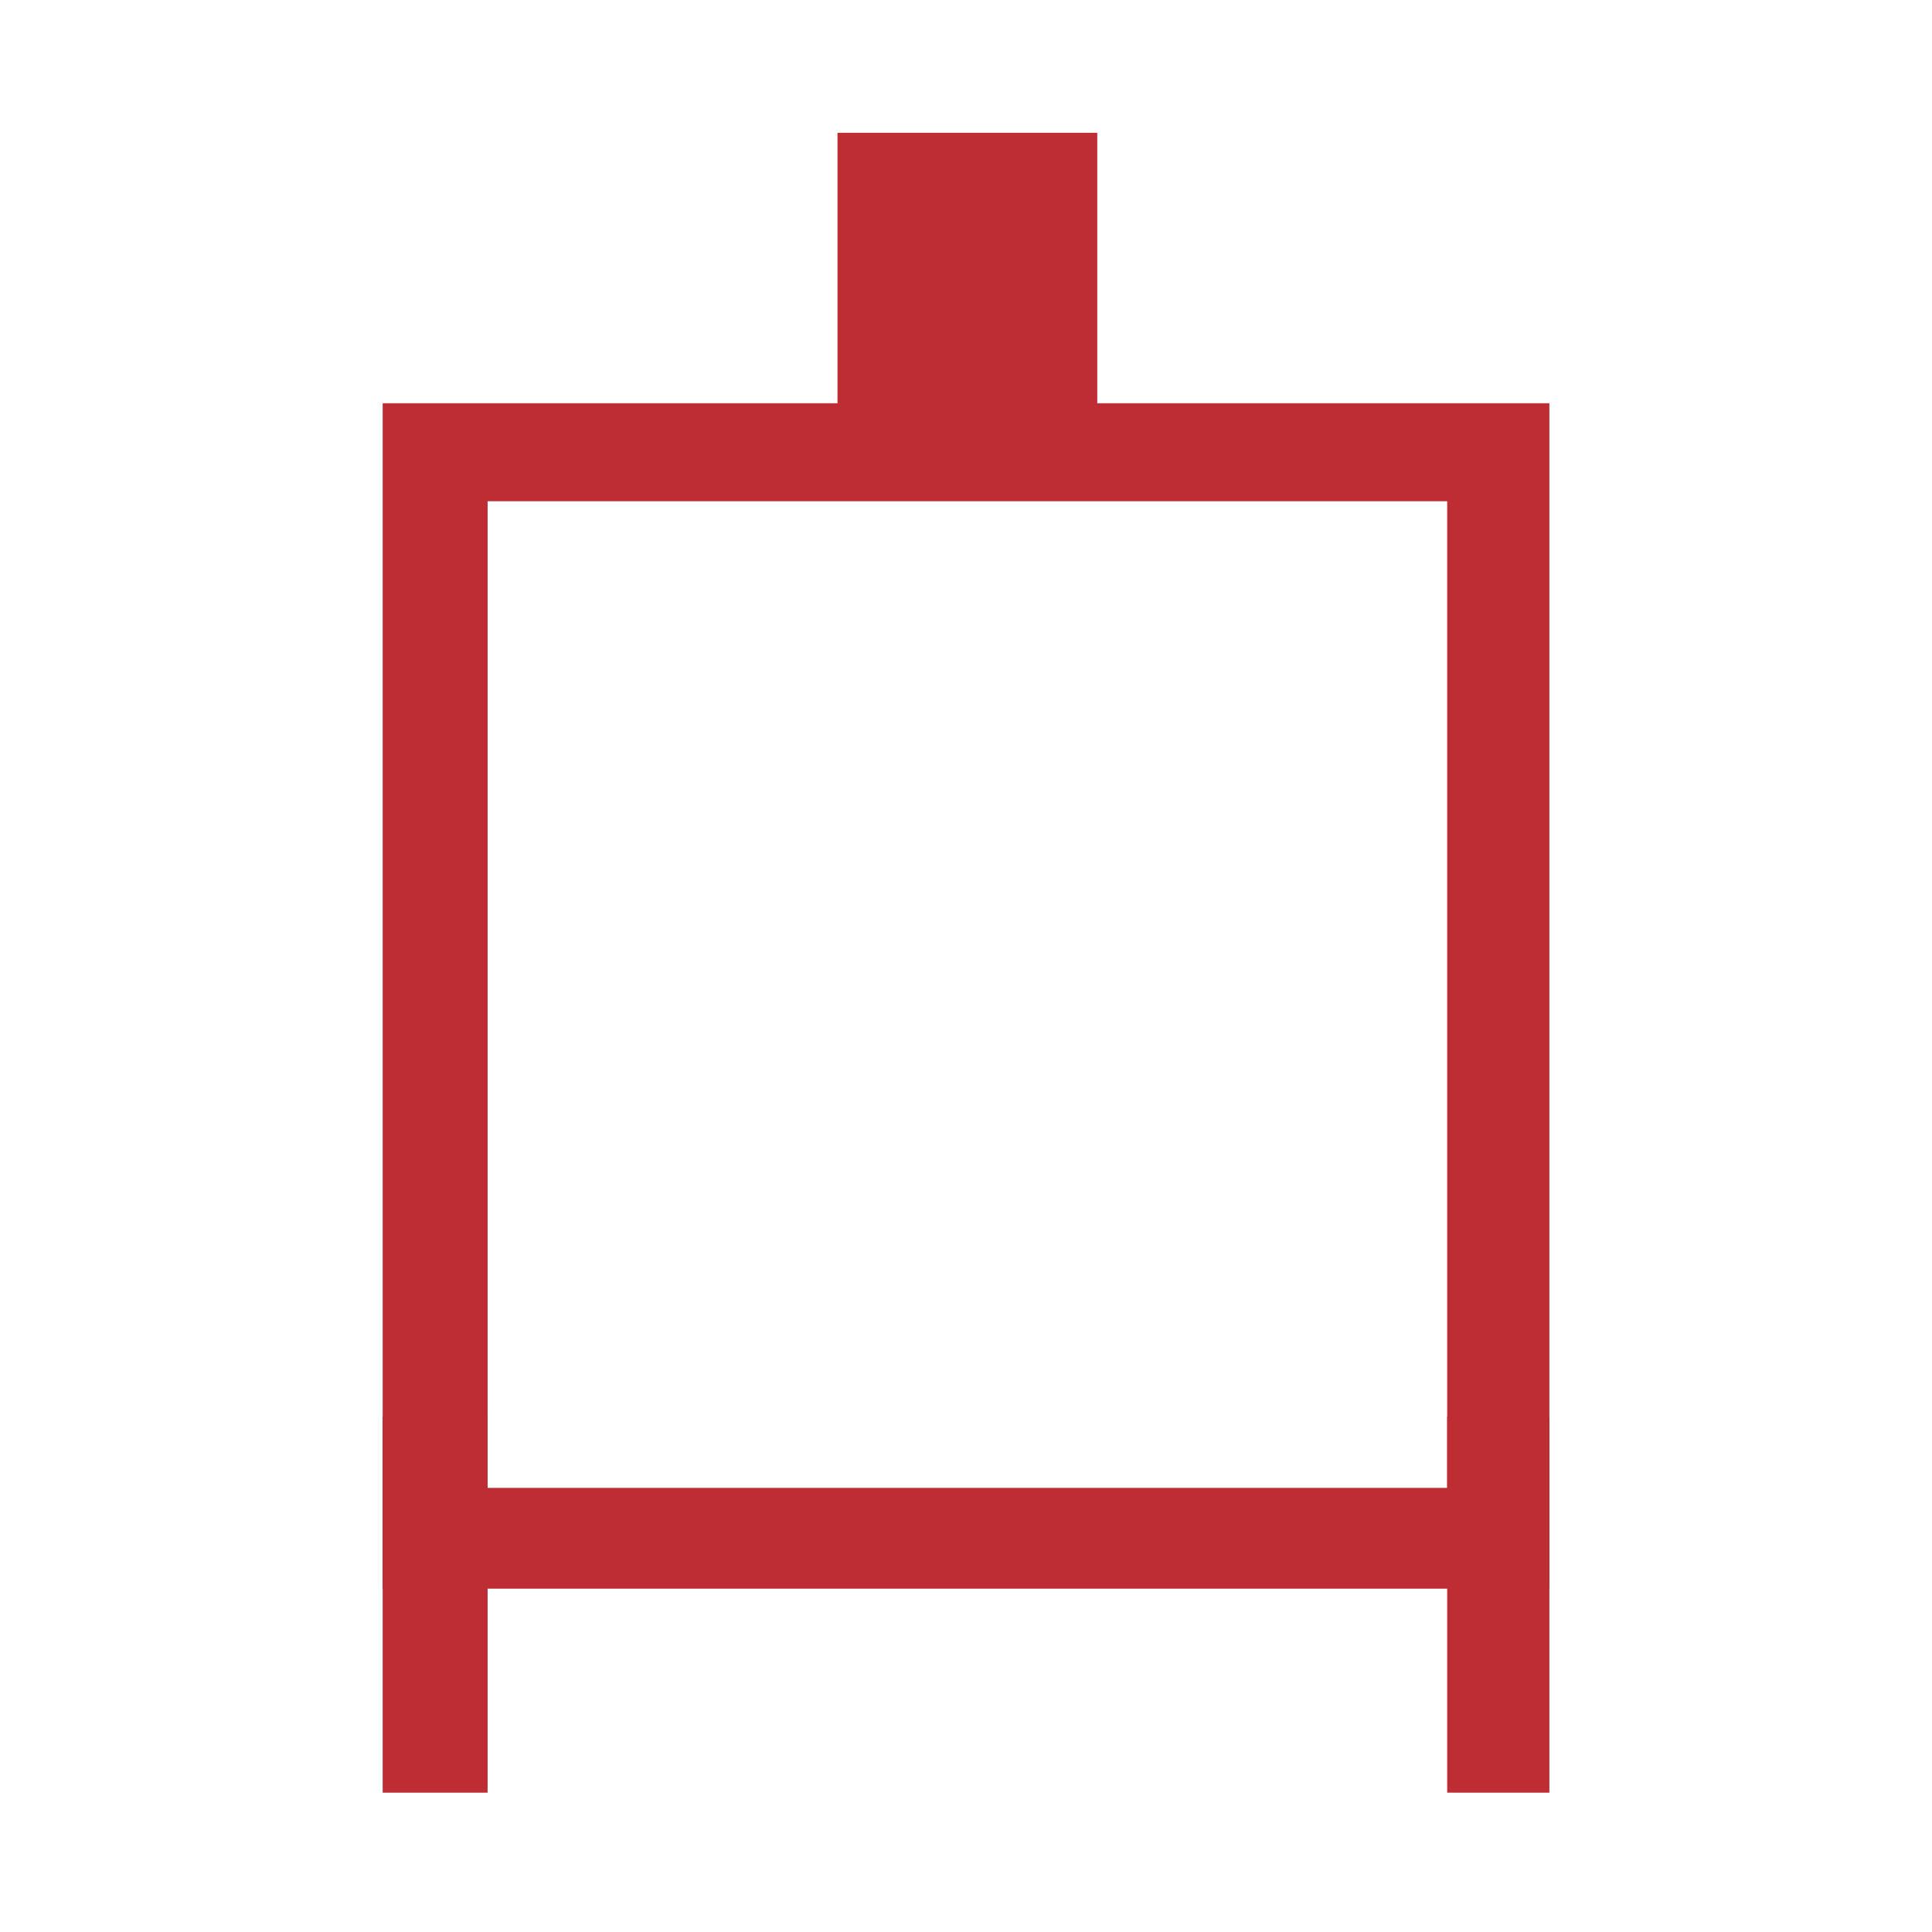<svg id="Layer_1" data-name="Layer 1" xmlns="http://www.w3.org/2000/svg" viewBox="0 0 35.997 35.997"><defs><style>.cls-1{fill:#be2c34;}</style></defs><title>Icon-Stove-small</title><path class="cls-1" d="M28.868,29.6,7.13,29.6q0-11.041,0-22.087l21.738,0Q28.868,18.556,28.868,29.6ZM9.085,9.339V27.722H26.964V9.339Z"/><rect class="cls-1" x="7.13" y="26.391" width="1.955" height="7.01"/><rect class="cls-1" x="26.964" y="26.391" width="1.904" height="7.01"/><rect class="cls-1" x="15.604" y="2.474" width="4.84" height="6.017"/></svg>